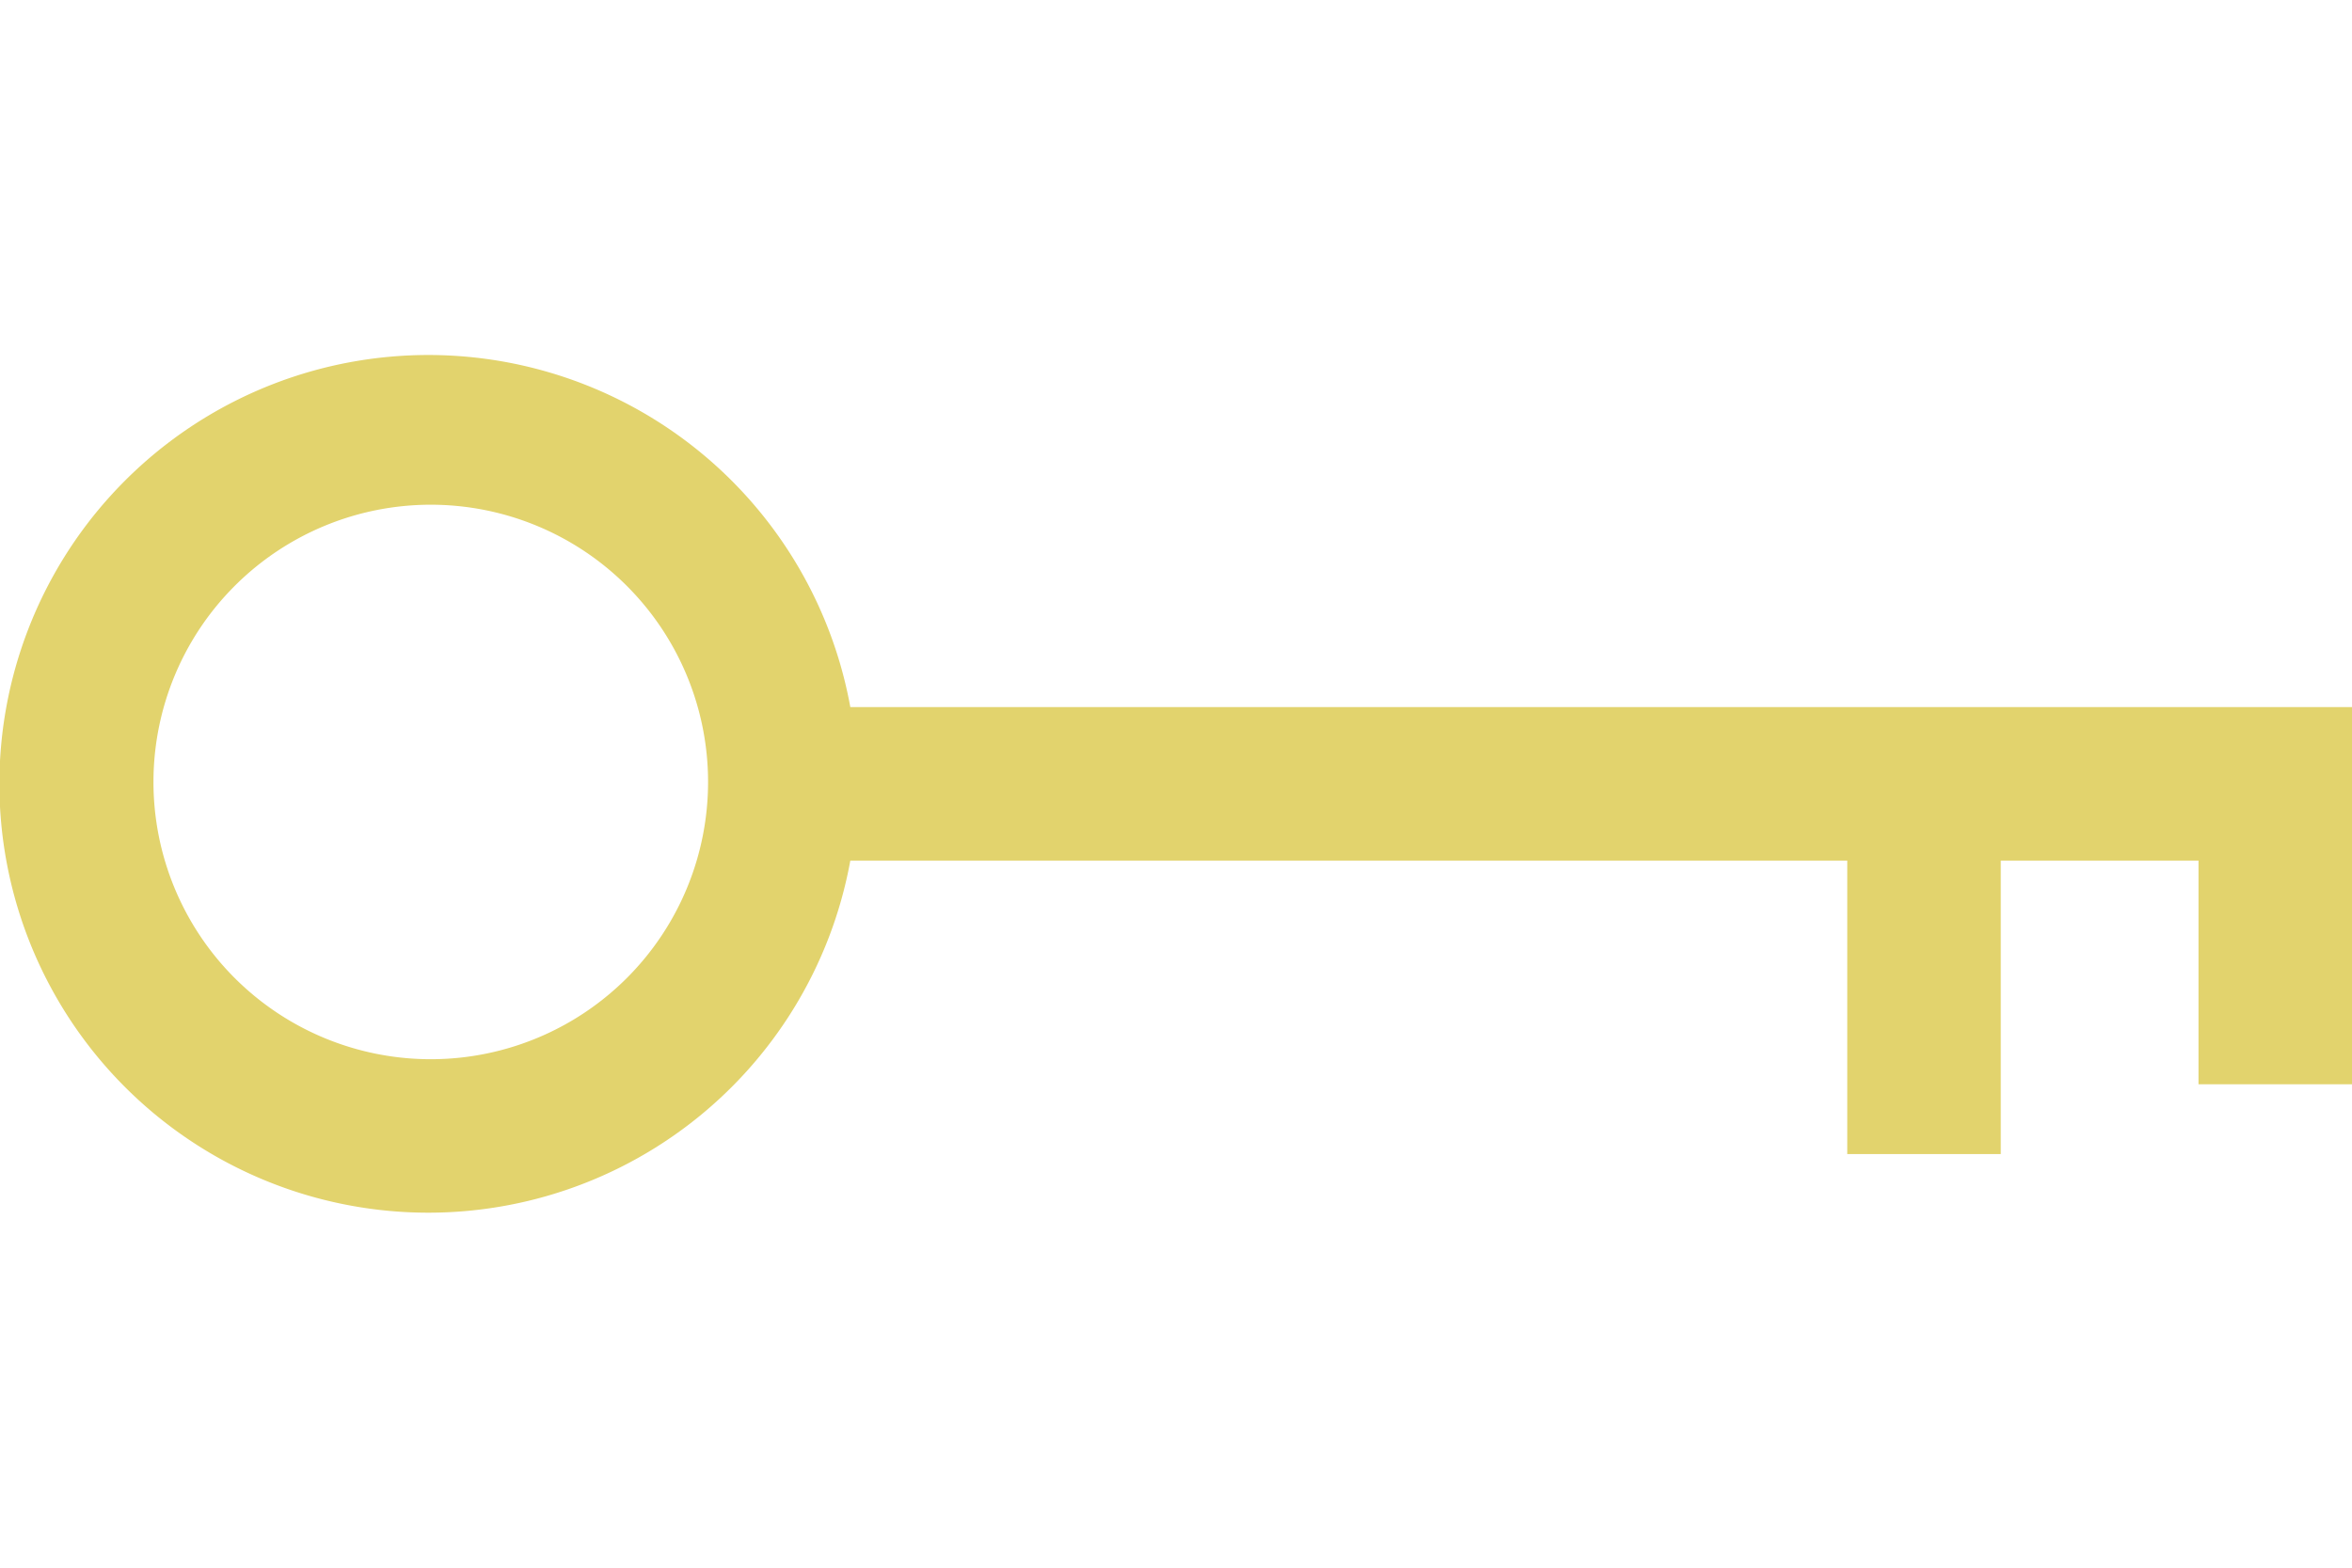 <svg id="Layer_1" data-name="Layer 1" xmlns="http://www.w3.org/2000/svg" viewBox="0 0 300 200"><defs><style>.cls-1{fill:#e2d36d;}</style></defs><g id="Layer_13" data-name="Layer 13"><path class="cls-1" d="M108.46,90.21a54.71,54.71,0,1,0,0,19.58H235.62v37.44H255.2V109.79h25.22v28.54H300V90.21ZM54.71,135.13a35.37,35.37,0,1,1,.47,0Z"/></g></svg>